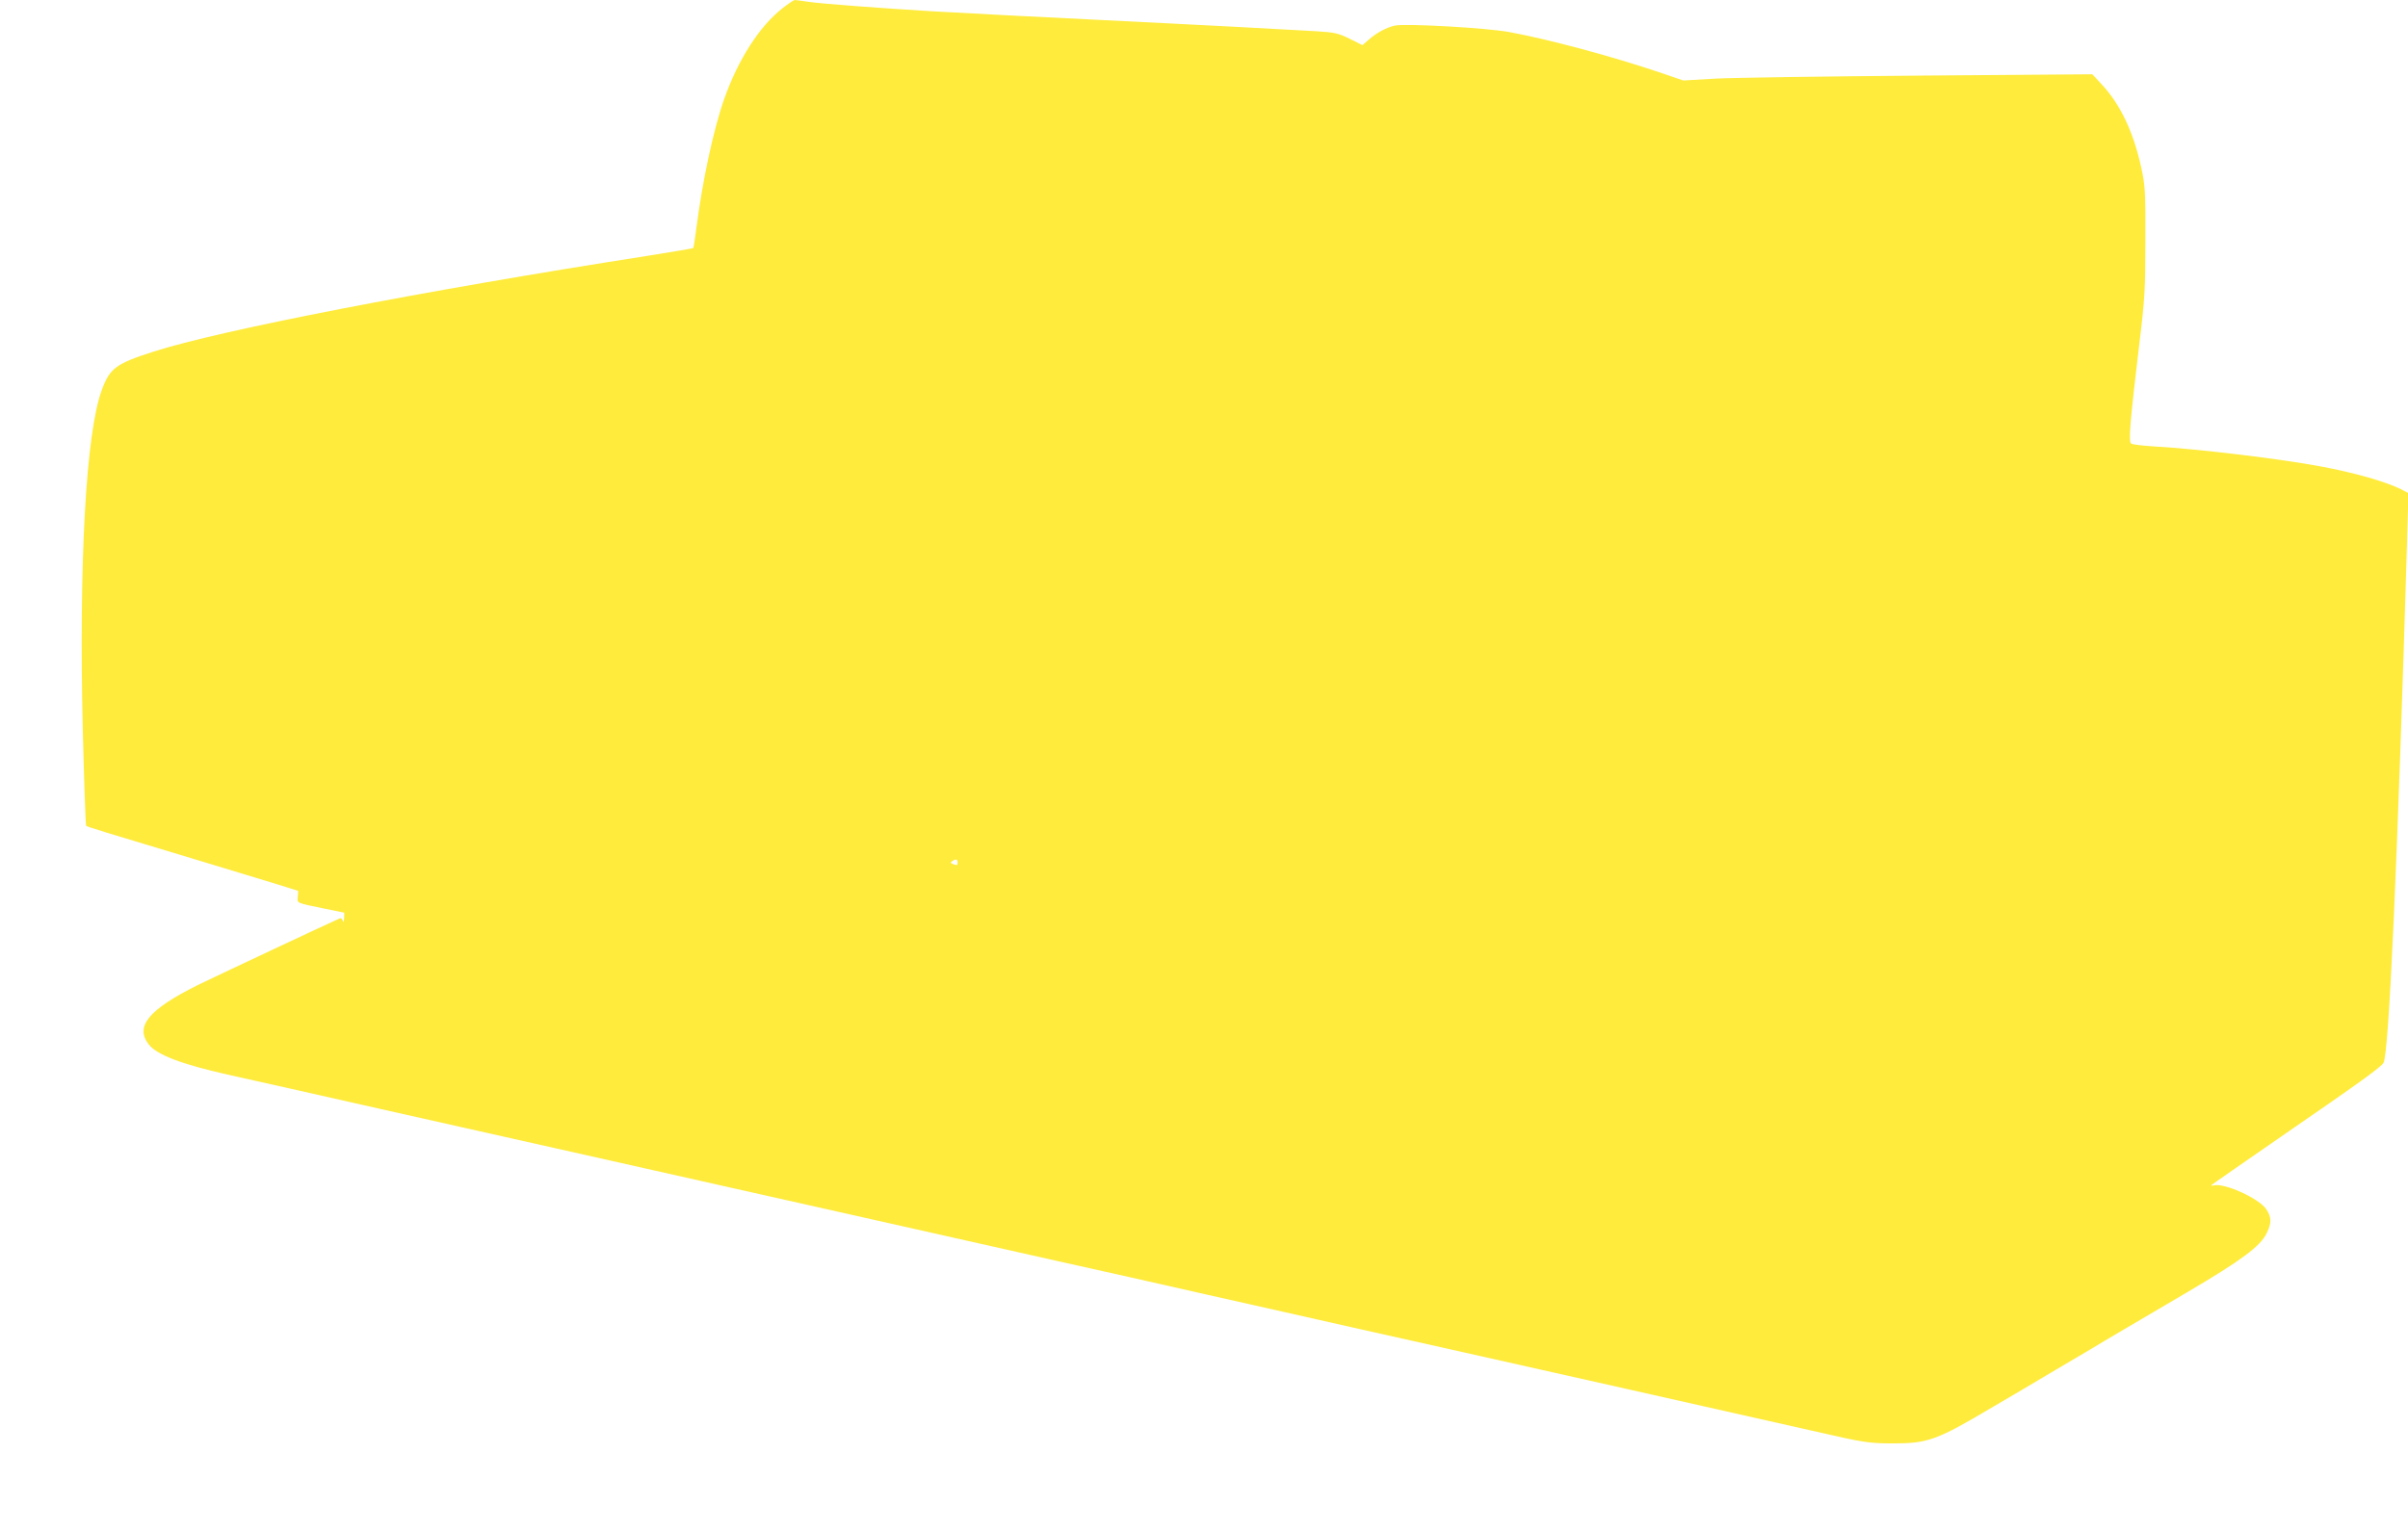 <?xml version="1.0" standalone="no"?>
<!DOCTYPE svg PUBLIC "-//W3C//DTD SVG 20010904//EN"
 "http://www.w3.org/TR/2001/REC-SVG-20010904/DTD/svg10.dtd">
<svg version="1.0" xmlns="http://www.w3.org/2000/svg"
 width="1280pt" height="814pt" viewBox="0 0 1280 814"
 preserveAspectRatio="xMidYMid meet">
<g transform="translate(0,814) scale(0.1,-0.1)"
fill="#ffeb3b" stroke="none">
<path d="M4158 8095 c-121 -95 -234 -271 -308 -480 -58 -164 -117 -441 -150
-700 -6 -49 -13 -91 -15 -94 -3 -2 -114 -21 -247 -42 -1192 -186 -2265 -394
-2623 -509 -201 -65 -231 -88 -274 -204 -84 -228 -122 -909 -101 -1806 7 -278
15 -508 18 -511 7 -6 72 -26 647 -199 149 -45 317 -96 375 -114 l105 -33 -2
-31 c-3 -35 -12 -32 140 -63 l107 -22 -1 -31 c-1 -18 -3 -23 -6 -13 -3 10 -10
16 -16 14 -43 -18 -664 -310 -758 -356 -260 -130 -333 -219 -258 -315 43 -55
175 -105 419 -160 63 -14 216 -48 340 -76 124 -28 333 -75 465 -105 132 -30
332 -75 445 -100 113 -25 333 -75 490 -110 157 -35 375 -84 485 -109 110 -25
290 -65 400 -90 110 -25 292 -66 405 -91 113 -25 295 -66 405 -91 110 -25 328
-74 485 -109 157 -35 375 -84 485 -109 110 -25 291 -65 403 -90 111 -25 292
-66 402 -91 110 -25 290 -65 400 -90 110 -25 291 -66 403 -91 111 -25 330 -74
487 -109 157 -35 377 -85 490 -110 113 -25 313 -70 445 -100 417 -94 681 -154
985 -222 283 -65 300 -67 430 -68 188 0 234 16 535 195 77 45 217 127 310 183
94 55 190 112 215 127 45 28 284 168 505 298 292 172 390 245 424 315 27 56
26 84 -3 128 -39 57 -222 140 -278 126 -12 -3 -17 -2 -12 2 5 5 171 120 369
257 424 292 532 370 545 393 29 56 74 1052 126 2803 l6 226 -38 20 c-85 42
-246 88 -429 122 -219 41 -643 92 -882 106 -61 4 -117 10 -124 15 -16 9 -7
110 42 524 30 245 33 297 33 555 1 260 -1 294 -22 389 -41 188 -110 334 -208
440 l-52 56 -913 -7 c-503 -4 -992 -11 -1088 -16 l-173 -10 -132 45 c-253 85
-587 175 -796 213 -121 22 -547 46 -605 34 -43 -9 -99 -39 -138 -74 l-35 -30
-68 34 c-61 30 -81 34 -179 40 -343 19 -490 27 -770 41 -794 39 -1113 56
-1270 65 -282 17 -586 40 -655 50 -36 5 -69 10 -75 10 -5 0 -36 -20 -67 -45z
m932 -4540 c0 -17 -2 -18 -25 -9 -13 5 -14 8 -3 15 19 13 28 11 28 -6z"/>
</g>
</svg>
